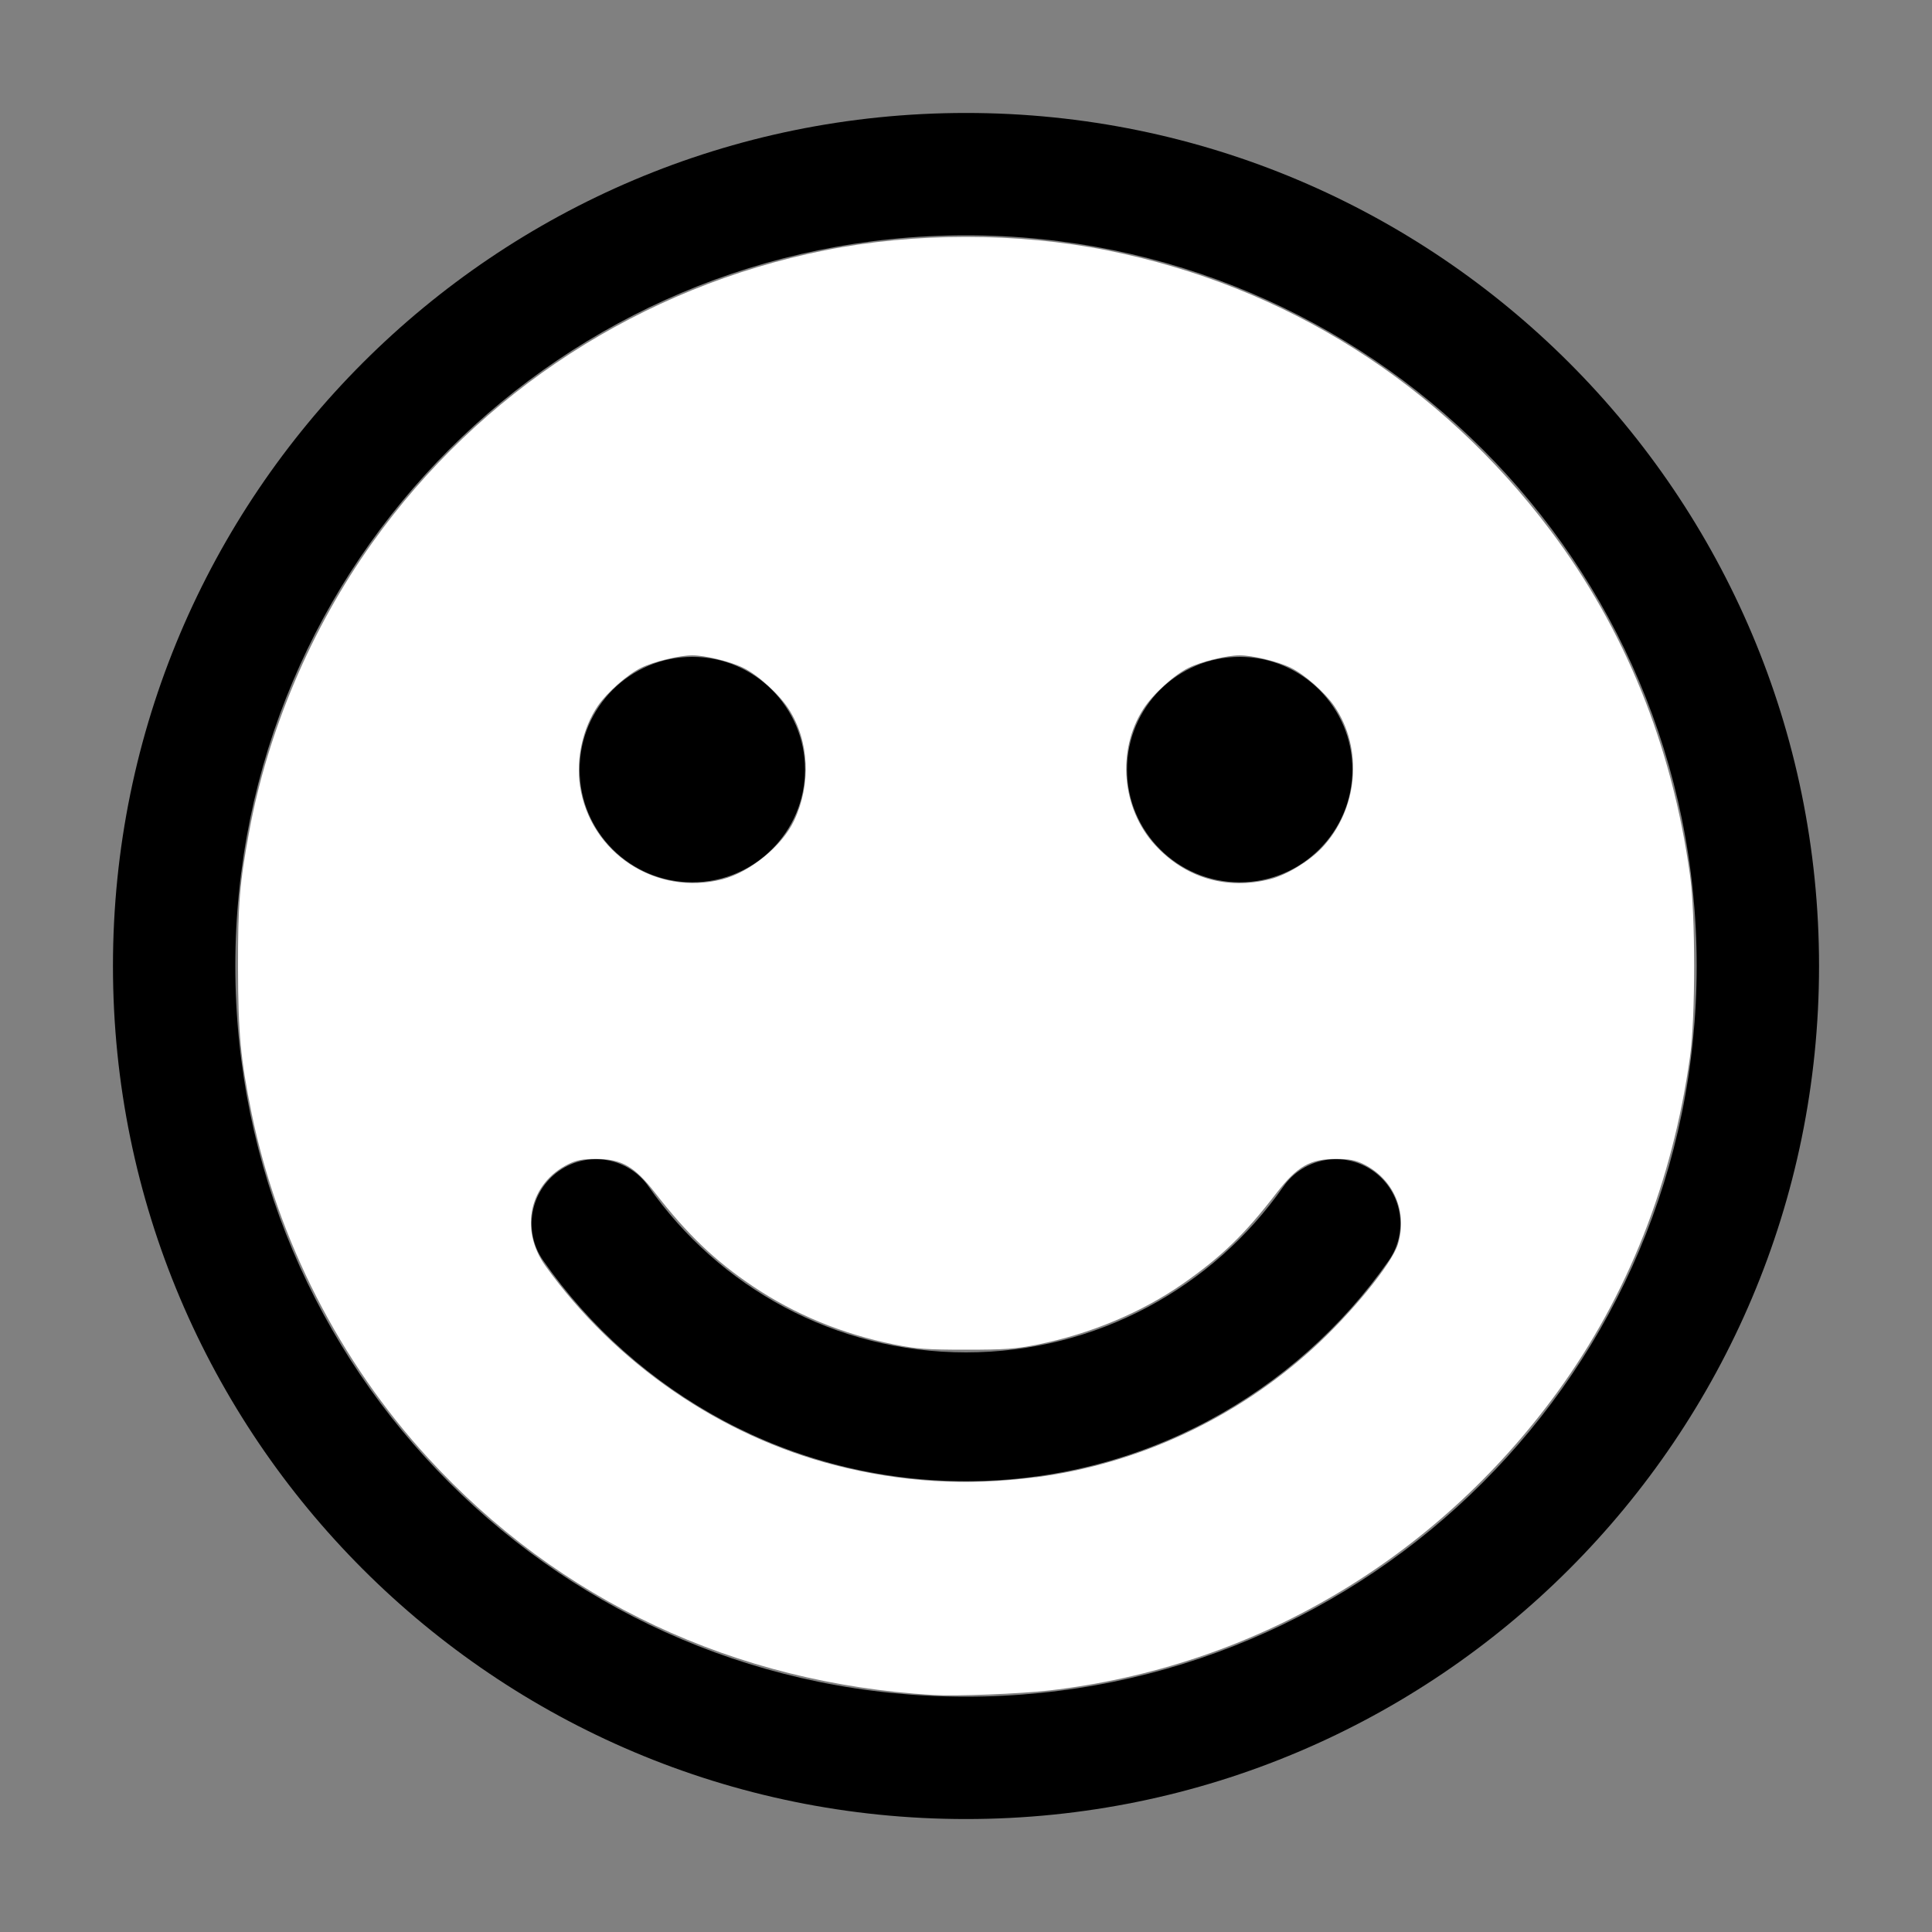 <?xml version="1.0" encoding="UTF-8" standalone="no"?>
<svg
   xmlns:dc="http://purl.org/dc/elements/1.1/"
   xmlns:cc="http://creativecommons.org/ns#"
   xmlns:rdf="http://www.w3.org/1999/02/22-rdf-syntax-ns#"
   xmlns:svg="http://www.w3.org/2000/svg"
   xmlns="http://www.w3.org/2000/svg"
   xmlns:sodipodi="http://sodipodi.sourceforge.net/DTD/sodipodi-0.dtd"
   xmlns:inkscape="http://www.inkscape.org/namespaces/inkscape"
   class="fill-current stroke-current"
   viewBox="0 0 15 15"
   fill="#f0f"
   version="1.1"
   id="svg696"
   sodipodi:docname="1.svg"
   inkscape:version="1.0.2 (1.0.2+r75+1)">
  <rect x="0" y="0" width="15" height="15" fill="#808080" stroke="none"/>
  <defs
     id="defs700" />
  <sodipodi:namedview
     pagecolor="#ffffff"
     bordercolor="#666666"
     borderopacity="1"
     objecttolerance="10"
     gridtolerance="10"
     guidetolerance="10"
     inkscape:pageopacity="0"
     inkscape:pageshadow="2"
     inkscape:window-width="1853"
     inkscape:window-height="1016"
     id="namedview698"
     showgrid="false"
     inkscape:zoom="57.4"
     inkscape:cx="7.5"
     inkscape:cy="7.5"
     inkscape:window-x="67"
     inkscape:window-y="27"
     inkscape:window-maximized="1"
     inkscape:current-layer="svg696" />
  <path
     fill-rule="evenodd"
     clip-rule="evenodd"
     d="M7.5 0.877C3.842 0.877 0.877 3.842 0.877 7.5C0.877 11.157 3.842 14.123 7.5 14.123C11.158 14.123 14.123 11.157 14.123 7.5C14.123 3.842 11.158 0.877 7.5 0.877ZM1.827 7.5C1.827 4.367 4.367 1.827 7.5 1.827C10.633 1.827 13.173 4.367 13.173 7.5C13.173 10.633 10.633 13.173 7.5 13.173C4.367 13.173 1.827 10.633 1.827 7.5ZM5.037 9.214C4.879 8.987 4.568 8.932 4.341 9.09C4.115 9.248 4.059 9.56 4.217 9.786C4.939 10.821 6.14 11.5 7.5 11.5C8.86 11.5 10.061 10.821 10.783 9.786C10.941 9.56 10.885 9.248 10.659 9.09C10.432 8.932 10.121 8.987 9.963 9.214C9.42 9.992 8.519 10.5 7.5 10.5C6.481 10.5 5.58 9.992 5.037 9.214ZM5.375 6.85C5.858 6.85 6.25 6.458 6.25 5.975C6.25 5.492 5.858 5.1 5.375 5.1C4.892 5.1 4.5 5.492 4.5 5.975C4.5 6.458 4.892 6.85 5.375 6.85ZM10.5 5.975C10.5 6.458 10.108 6.85 9.625 6.85C9.142 6.85 8.75 6.458 8.75 5.975C8.75 5.492 9.142 5.1 9.625 5.1C10.108 5.1 10.5 5.492 10.5 5.975Z"
     fill="currentColor"
     id="path694" />
  <path
     style="fill:#ffffff;fill-rule:evenodd;stroke-width:0.017"
     d="M 7.247,13.16 C 5.704,13.069 4.338,12.428 3.322,11.318 2.64,10.574 2.155,9.626 1.953,8.641 1.868,8.223 1.849,8.021 1.848,7.517 1.847,7.024 1.86,6.858 1.935,6.455 2.079,5.673 2.417,4.878 2.889,4.216 3.725,3.041 4.982,2.228 6.402,1.944 c 0.7,-0.14 1.495,-0.14 2.195,0 1.386,0.277 2.583,1.034 3.441,2.175 0.58,0.772 0.943,1.668 1.083,2.675 0.043,0.307 0.043,1.104 0,1.411 -0.136,0.975 -0.484,1.853 -1.031,2.605 -0.949,1.303 -2.364,2.133 -3.946,2.315 -0.228,0.026 -0.718,0.045 -0.897,0.035 z m 0.793,-1.69 c 0.793,-0.103 1.55,-0.454 2.15,-0.998 0.297,-0.269 0.617,-0.66 0.663,-0.811 0.077,-0.253 -0.032,-0.507 -0.267,-0.623 -0.064,-0.031 -0.111,-0.04 -0.214,-0.04 -0.2,0 -0.3,0.057 -0.46,0.263 C 9.662,9.586 9.483,9.758 9.182,9.968 8.861,10.191 8.466,10.356 8.056,10.439 7.887,10.473 7.803,10.479 7.5,10.479 c -0.303,0 -0.387,-0.006 -0.555,-0.04 C 6.538,10.357 6.172,10.206 5.843,9.985 5.55,9.788 5.338,9.585 5.086,9.261 4.927,9.056 4.826,8.998 4.627,8.998 c -0.103,0 -0.15,0.009 -0.214,0.04 -0.302,0.149 -0.382,0.507 -0.178,0.791 0.546,0.759 1.358,1.318 2.249,1.547 0.514,0.132 1.02,0.163 1.556,0.093 z M 5.608,6.827 C 5.825,6.771 6.072,6.569 6.166,6.37 6.299,6.087 6.283,5.753 6.124,5.506 6.05,5.39 5.885,5.24 5.771,5.185 5.672,5.136 5.474,5.088 5.375,5.088 c -0.099,0 -0.298,0.048 -0.396,0.096 C 4.872,5.236 4.715,5.374 4.642,5.48 4.525,5.651 4.471,5.892 4.503,6.102 4.582,6.624 5.093,6.959 5.608,6.827 Z M 9.861,6.826 C 9.988,6.794 10.16,6.69 10.261,6.585 10.545,6.286 10.587,5.813 10.358,5.48 10.285,5.374 10.128,5.236 10.021,5.184 9.923,5.136 9.725,5.088 9.625,5.088 c -0.1,0 -0.298,0.048 -0.397,0.097 C 9.115,5.24 8.95,5.39 8.876,5.506 8.67,5.827 8.709,6.277 8.967,6.56 9.201,6.816 9.523,6.912 9.861,6.826 Z"
     id="path704" />
</svg>
